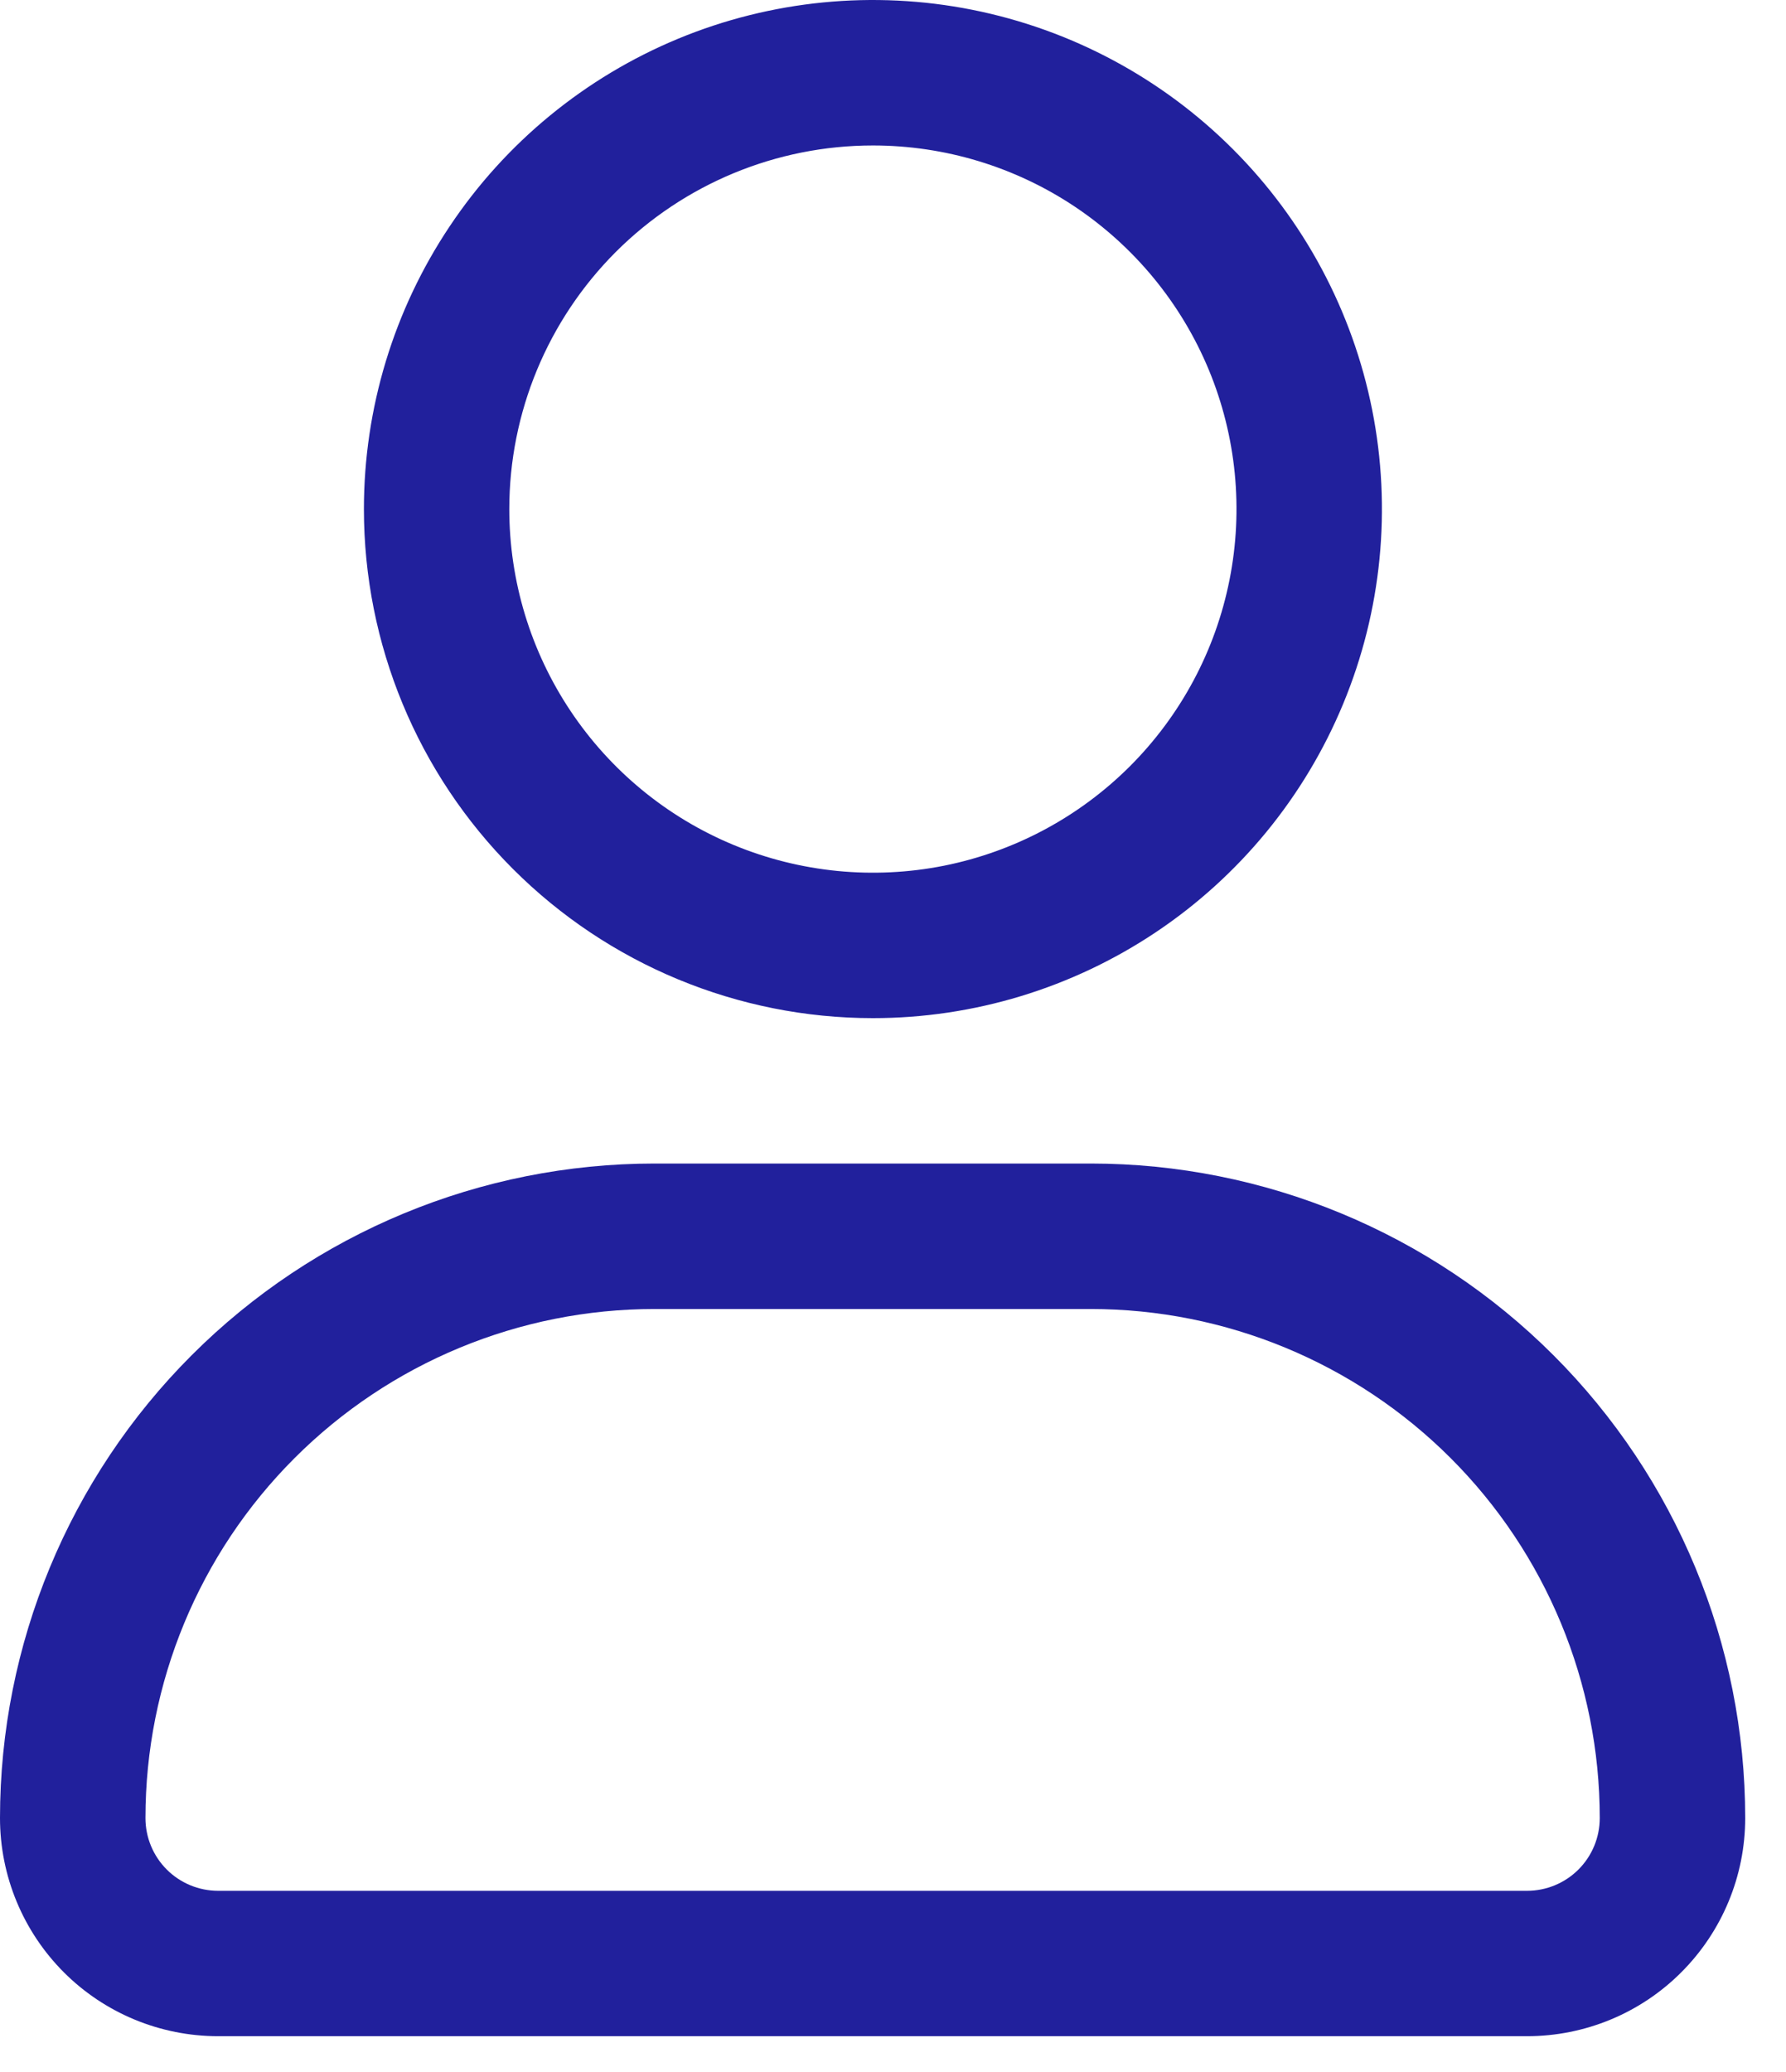 <svg width="25" height="29" viewBox="0 0 25 29" fill="none" xmlns="http://www.w3.org/2000/svg">
<path d="M12.219 14.25C13.628 14.25 15.005 13.832 16.177 13.049C17.349 12.266 18.262 11.153 18.801 9.852C19.341 8.55 19.482 7.117 19.207 5.735C18.932 4.353 18.253 3.083 17.257 2.087C16.26 1.09 14.991 0.412 13.609 0.137C12.227 -0.138 10.794 0.003 9.492 0.542C8.19 1.082 7.077 1.995 6.295 3.167C5.512 4.338 5.094 5.716 5.094 7.125C5.094 9.015 5.844 10.827 7.181 12.163C8.517 13.499 10.329 14.25 12.219 14.25ZM12.219 2.036C13.225 2.036 14.209 2.334 15.046 2.893C15.883 3.453 16.535 4.247 16.921 5.177C17.306 6.107 17.407 7.131 17.21 8.118C17.014 9.105 16.529 10.012 15.817 10.724C15.106 11.435 14.199 11.92 13.212 12.117C12.224 12.313 11.201 12.212 10.271 11.827C9.341 11.442 8.546 10.789 7.987 9.952C7.428 9.116 7.129 8.132 7.129 7.125C7.129 5.775 7.666 4.481 8.62 3.526C9.575 2.572 10.869 2.036 12.219 2.036Z" fill="#21209C"/>
<path d="M15.268 16.285H9.161C6.731 16.285 4.401 17.25 2.683 18.968C0.965 20.686 0 23.016 0 25.446C0 26.256 0.322 27.032 0.894 27.605C1.467 28.178 2.244 28.499 3.054 28.499H21.375C22.185 28.499 22.962 28.178 23.534 27.605C24.107 27.032 24.429 26.256 24.429 25.446C24.429 23.016 23.463 20.686 21.745 18.968C20.027 17.25 17.697 16.285 15.268 16.285ZM21.375 26.464H3.054C2.784 26.464 2.525 26.357 2.334 26.166C2.143 25.975 2.036 25.716 2.036 25.446C2.036 23.556 2.786 21.744 4.123 20.408C5.459 19.072 7.271 18.321 9.161 18.321H15.268C17.157 18.321 18.97 19.072 20.306 20.408C21.642 21.744 22.393 23.556 22.393 25.446C22.393 25.716 22.286 25.975 22.095 26.166C21.904 26.357 21.645 26.464 21.375 26.464Z" fill="#21209C"/>
</svg>
